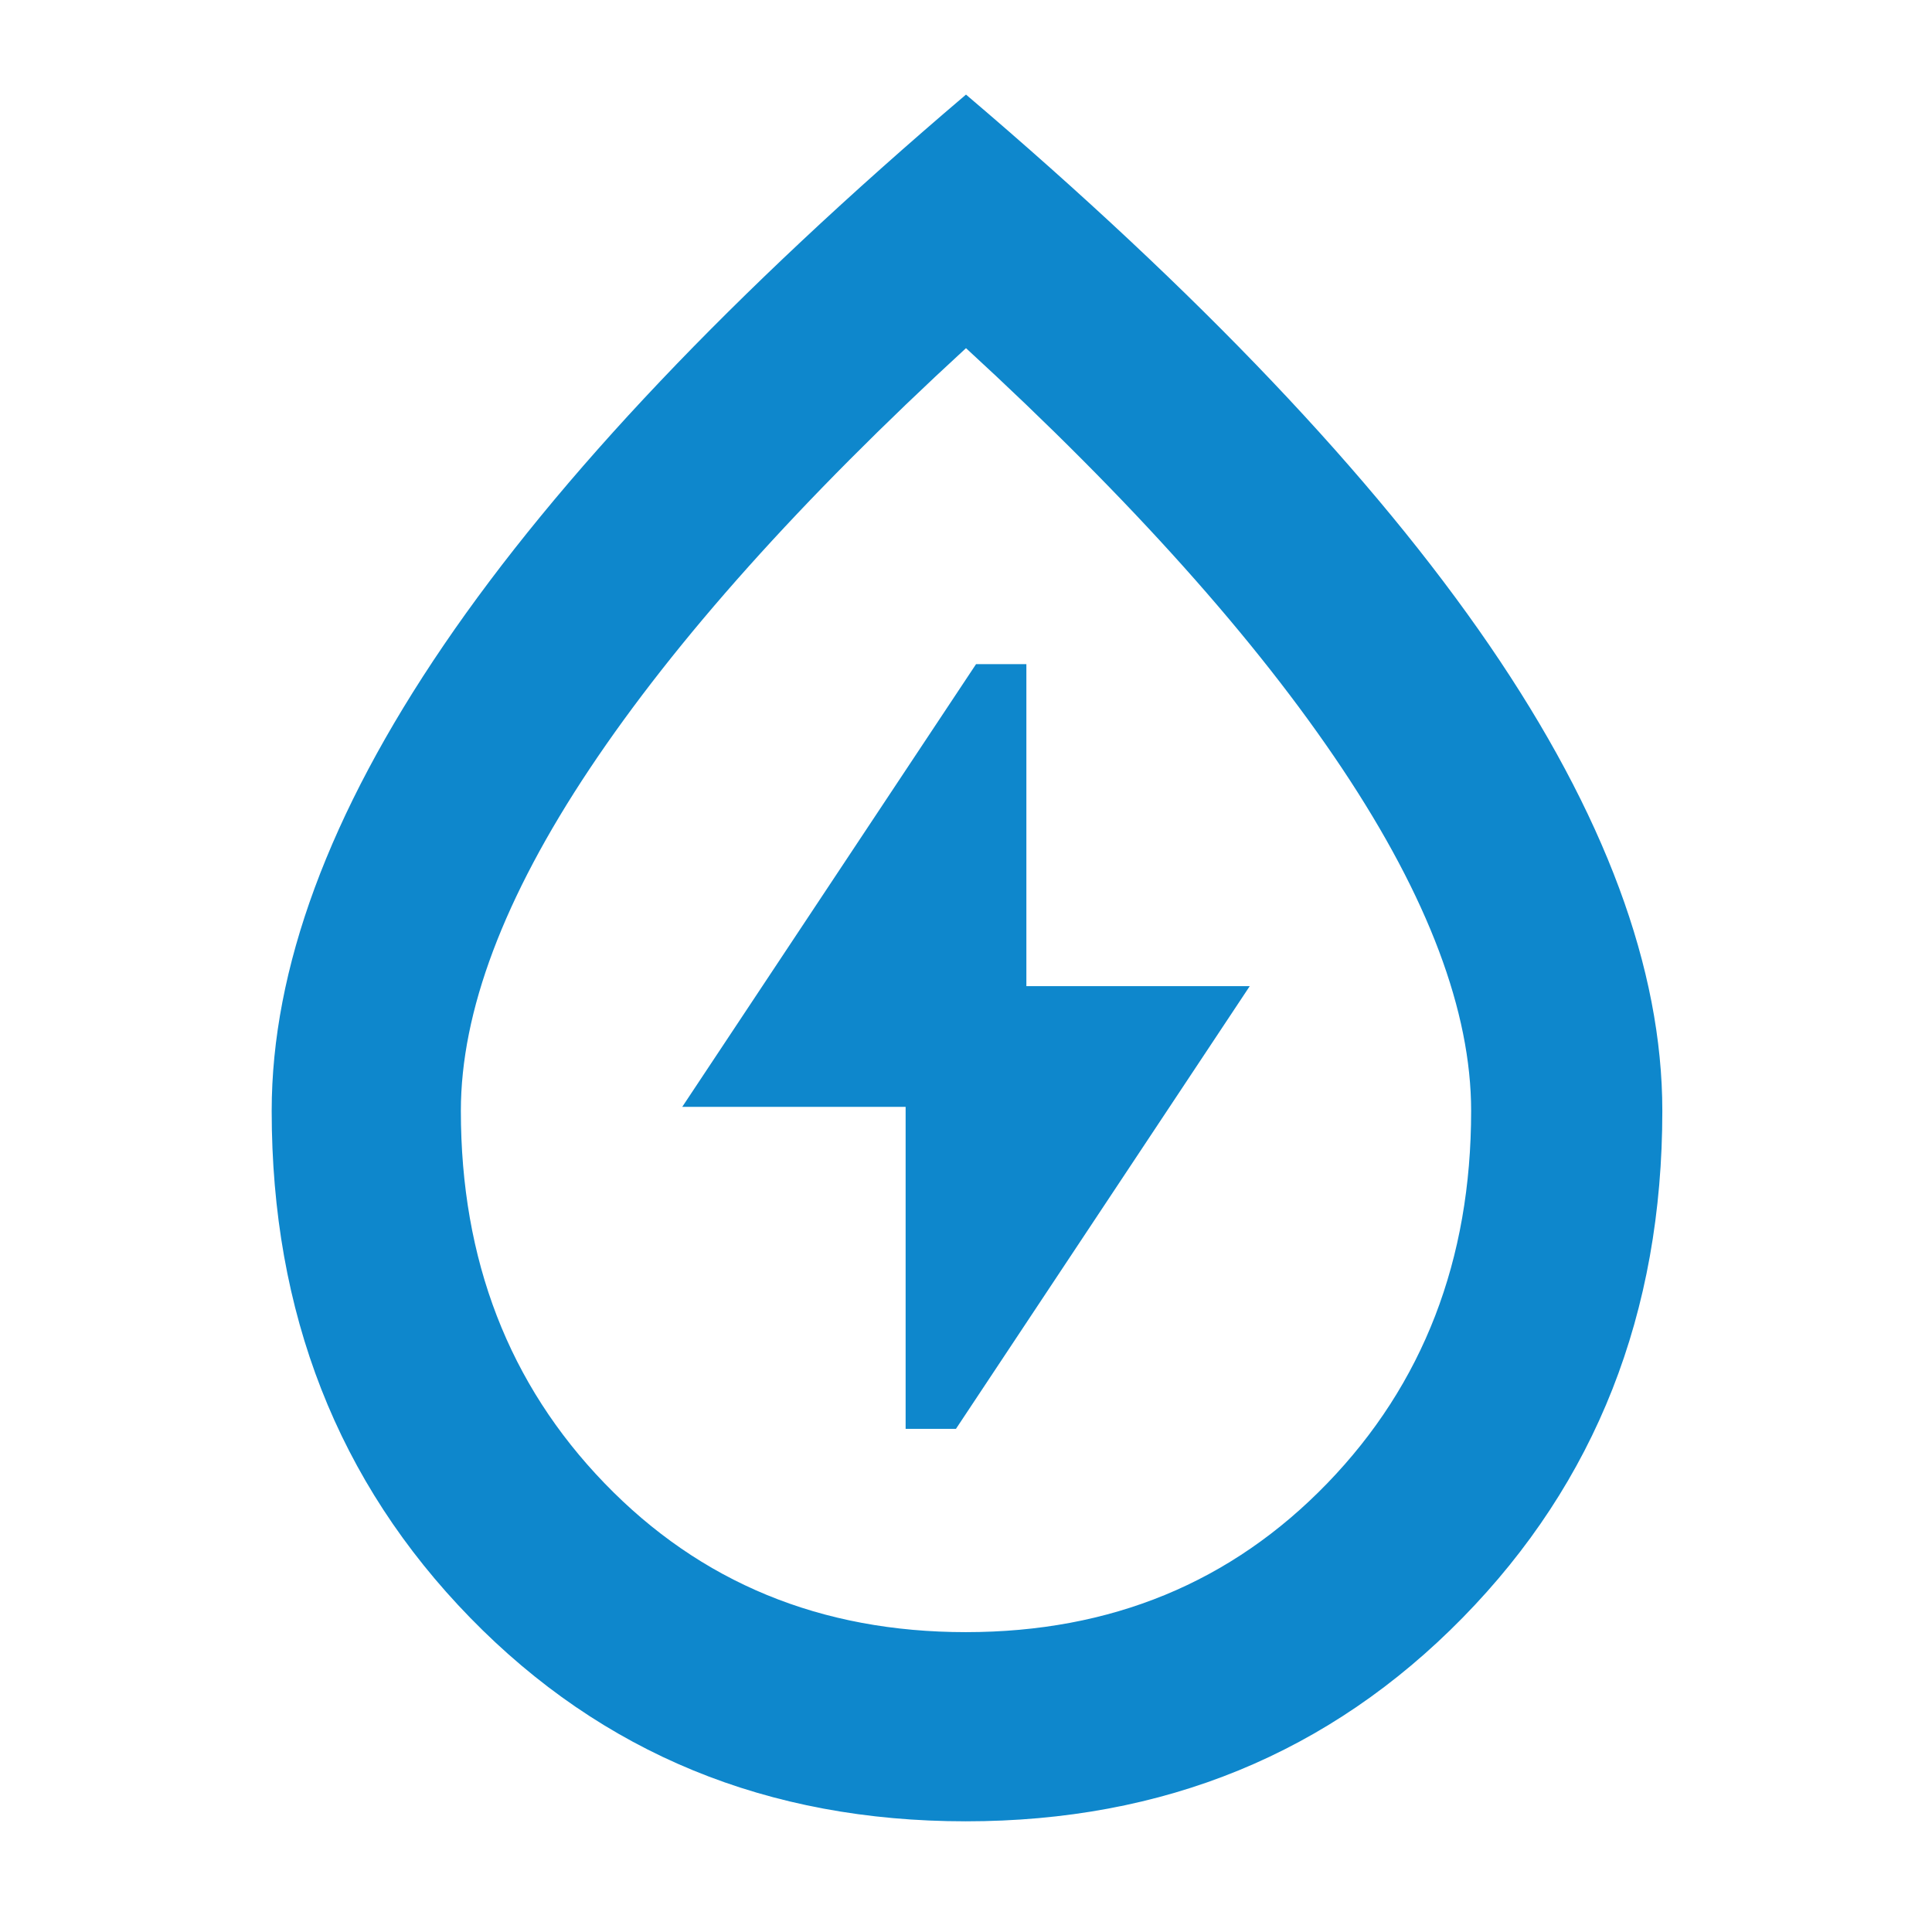<?xml version="1.0" encoding="UTF-8"?>
<svg xmlns="http://www.w3.org/2000/svg" height="48px" viewBox="0 -960 960 960" width="48px" fill="#0E87CC">
  <path d="M450-250h25l146-220H510v-160h-25L339-410h111v160Zm29.9 195q-147.66 0-246.28-101.16Q135-257.33 135-408q0-105.91 85.5-231.46Q306-765 480-913q174 148 260 273.54Q826-513.91 826-408q0 150.67-99.22 251.84Q627.56-55 479.9-55Zm.03-94Q588-149 659.5-222.94T731-408q0-74-64-170T480-787Q357-674 293-578t-64 170q0 111.12 71.43 185.06T479.93-149Zm.07-335Z"></path>
</svg>
